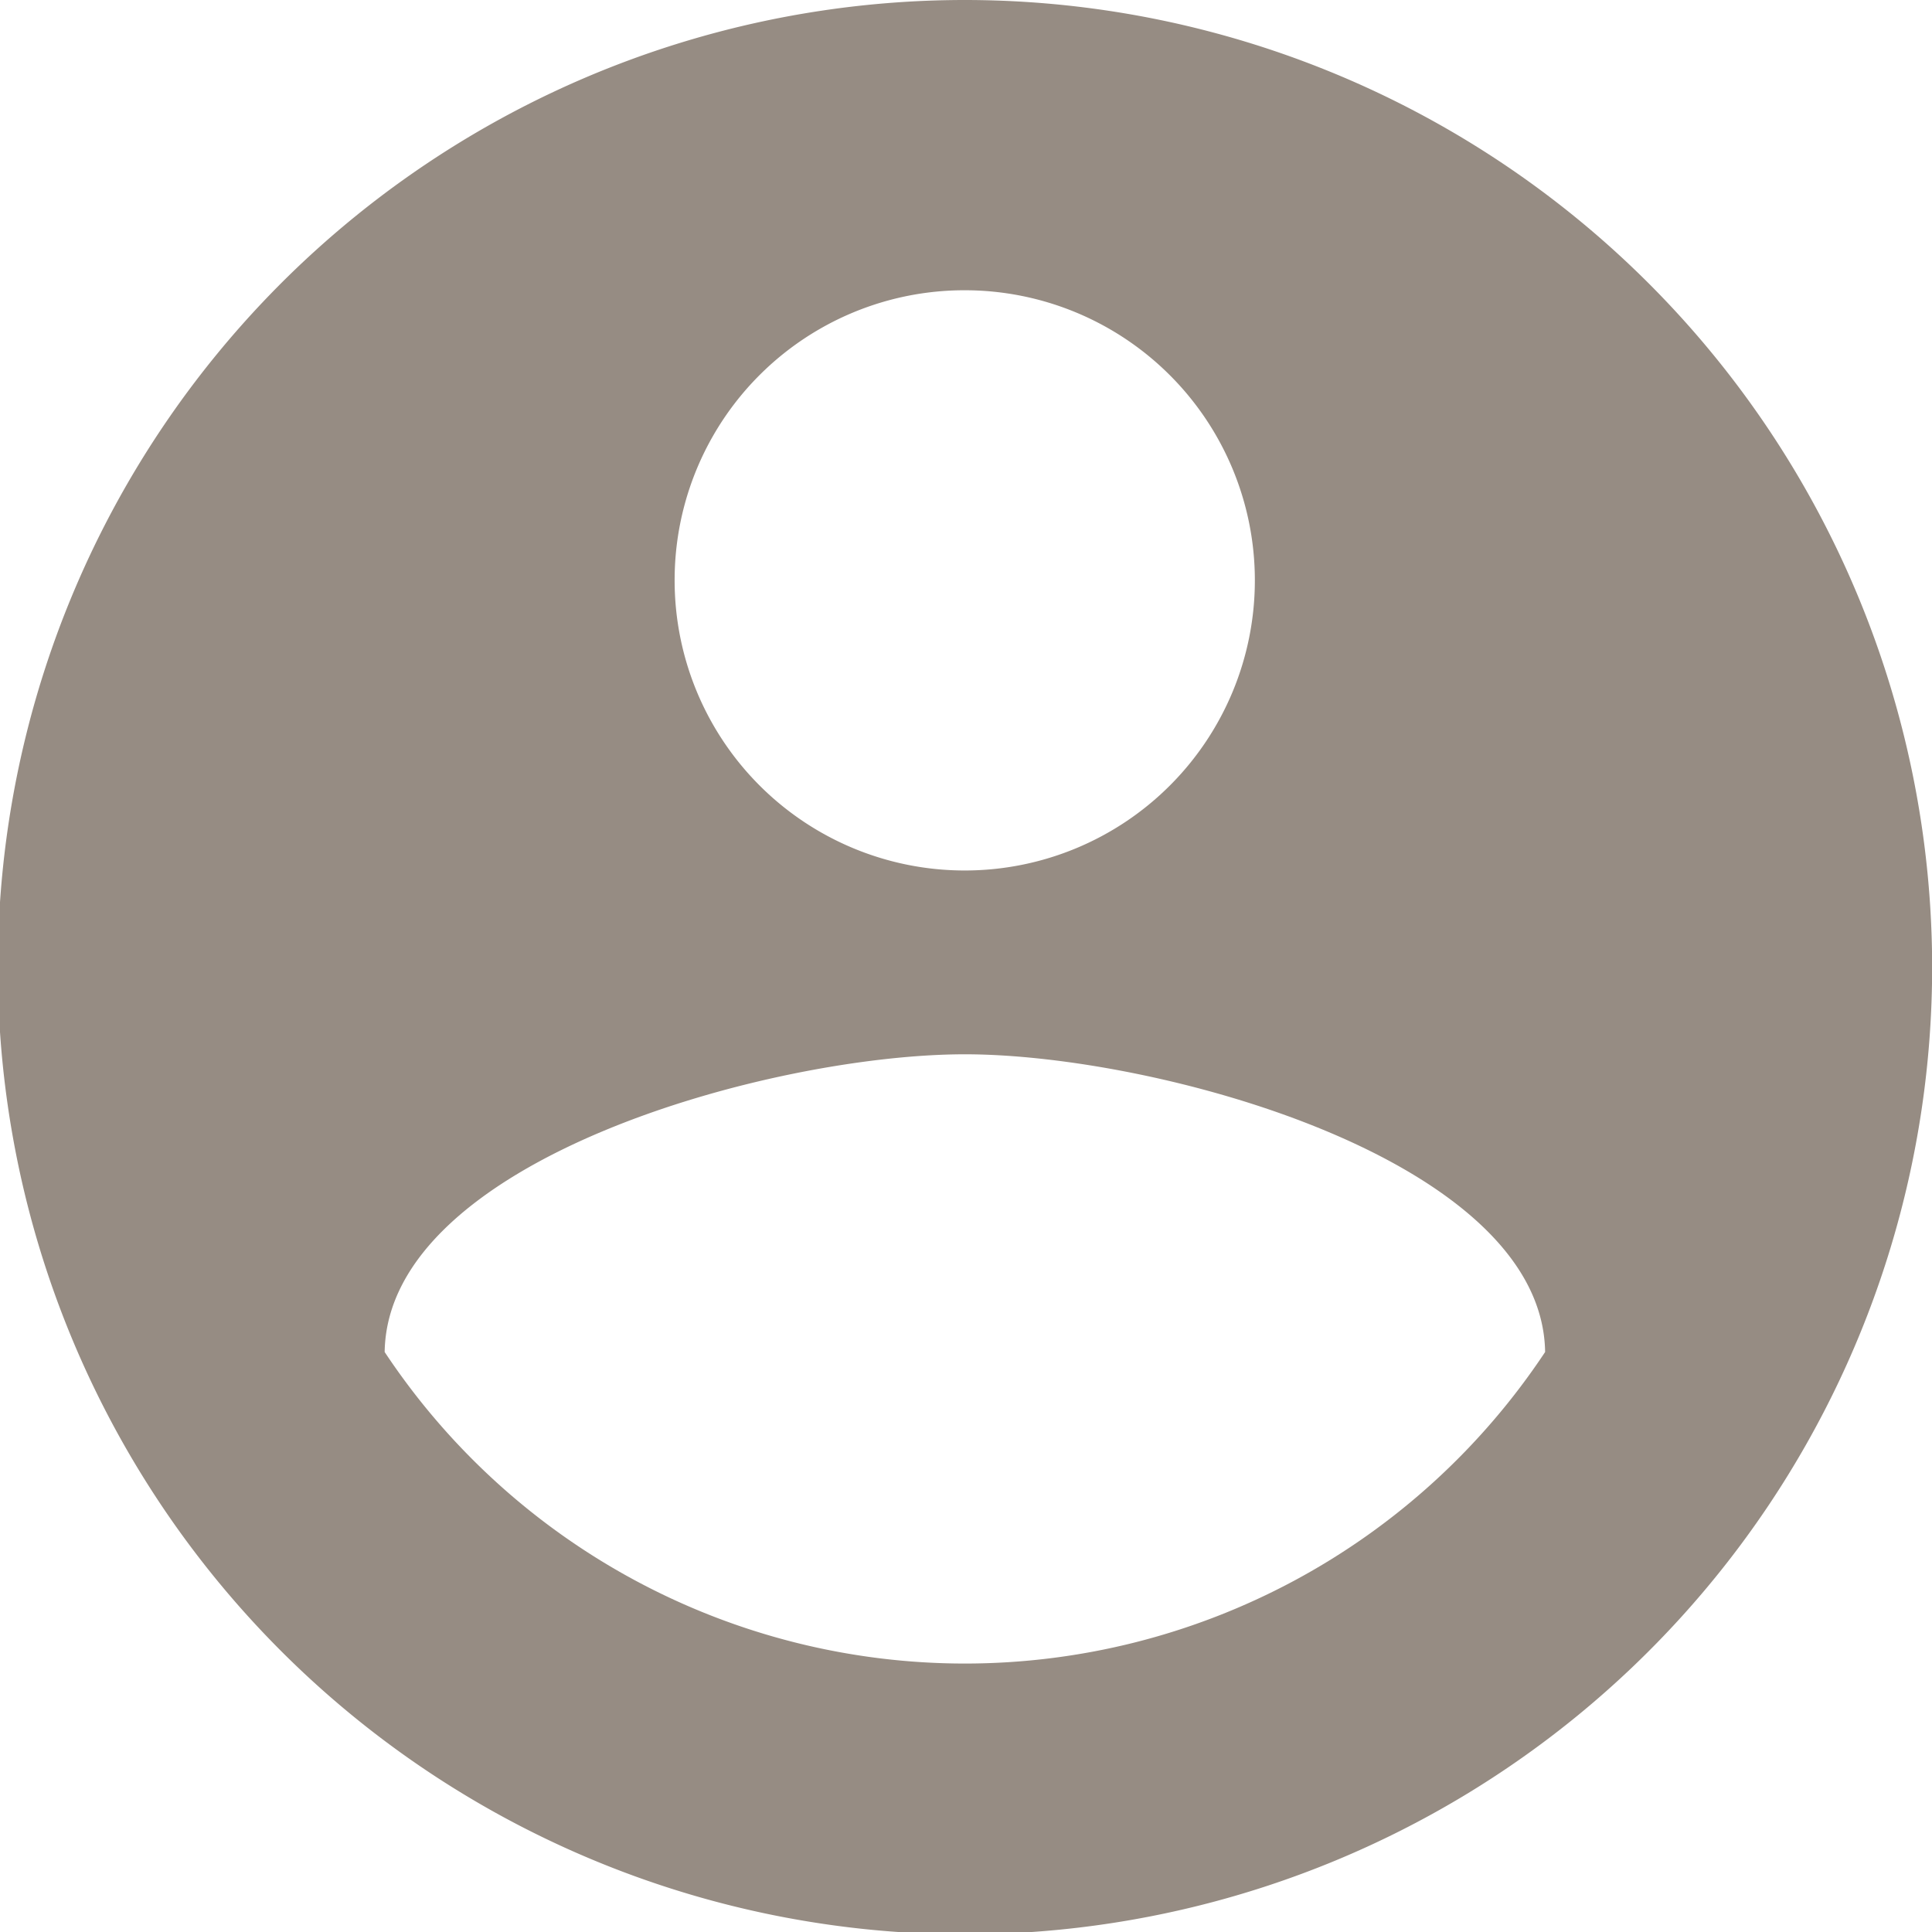 <svg xmlns="http://www.w3.org/2000/svg" width="80" height="80" viewBox="0 0 80 80"><defs><clipPath id="a"><path fill="#968c83" d="M0 0h80v80H0z"/></clipPath></defs><g clip-path="url(#a)"><path d="M39.954 0a40.048 40.048 0 1 0 40.052 40.048A40.067 40.067 0 0 0 39.954 0m0 12.019a12.013 12.013 0 1 1-12.019 12.019 12 12 0 0 1 12.019-12.019m0 56.865a28.84 28.84 0 0 1-24.026-12.9c.119-7.969 16.021-12.328 24.026-12.328 7.969 0 23.907 4.359 24.026 12.328a28.839 28.839 0 0 1-24.026 12.9" fill="#968c83"/></g></svg>